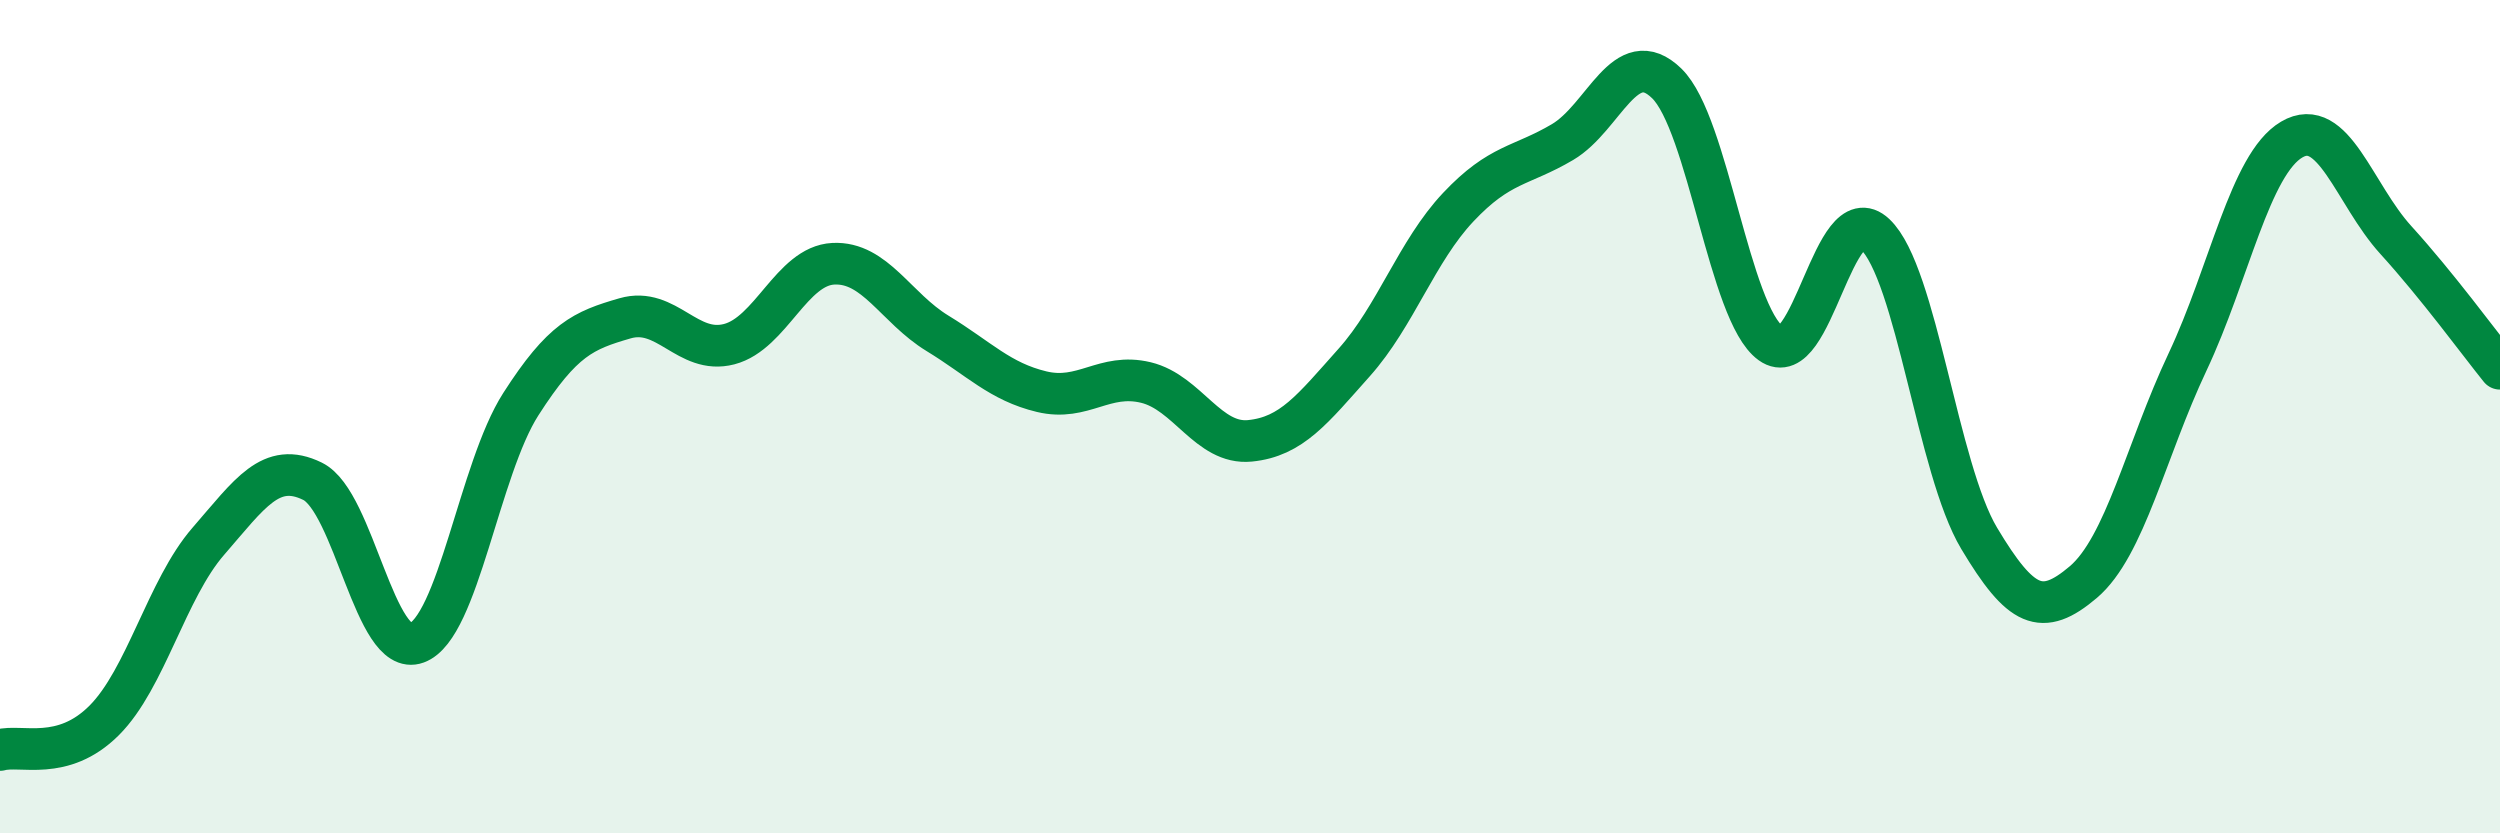 
    <svg width="60" height="20" viewBox="0 0 60 20" xmlns="http://www.w3.org/2000/svg">
      <path
        d="M 0,18 C 0.5,17.86 1.5,18.29 2.5,17.29 C 3.5,16.29 4,14.14 5,12.99 C 6,11.84 6.5,11.06 7.5,11.55 C 8.5,12.04 9,15.8 10,15.43 C 11,15.06 11.5,11.26 12.5,9.7 C 13.5,8.14 14,7.93 15,7.64 C 16,7.35 16.5,8.52 17.5,8.26 C 18.5,8 19,6.38 20,6.33 C 21,6.28 21.5,7.39 22.5,8 C 23.5,8.61 24,9.16 25,9.4 C 26,9.64 26.5,8.94 27.5,9.18 C 28.5,9.42 29,10.68 30,10.58 C 31,10.48 31.5,9.82 32.5,8.7 C 33.5,7.58 34,6.03 35,4.97 C 36,3.91 36.5,4 37.5,3.41 C 38.5,2.82 39,1.03 40,2 C 41,2.97 41.5,7.52 42.5,8.24 C 43.5,8.96 44,4.68 45,5.62 C 46,6.56 46.5,11.25 47.5,12.92 C 48.5,14.59 49,14.82 50,13.97 C 51,13.12 51.5,10.81 52.5,8.69 C 53.5,6.57 54,3.94 55,3.35 C 56,2.76 56.5,4.66 57.5,5.76 C 58.5,6.86 59.5,8.23 60,8.85L60 20L0 20Z"
        fill="#008740"
        opacity="0.1"
        stroke-linecap="round"
        stroke-linejoin="round"
      />
      <path
        d="M 0,18 C 0.5,17.86 1.5,18.29 2.5,17.29 C 3.5,16.29 4,14.14 5,12.99 C 6,11.84 6.5,11.06 7.5,11.55 C 8.5,12.04 9,15.8 10,15.43 C 11,15.06 11.5,11.26 12.5,9.7 C 13.5,8.14 14,7.93 15,7.64 C 16,7.35 16.5,8.52 17.5,8.26 C 18.5,8 19,6.38 20,6.33 C 21,6.28 21.5,7.39 22.5,8 C 23.5,8.61 24,9.16 25,9.4 C 26,9.64 26.5,8.94 27.5,9.18 C 28.5,9.42 29,10.68 30,10.58 C 31,10.48 31.5,9.82 32.5,8.7 C 33.5,7.58 34,6.03 35,4.97 C 36,3.91 36.5,4 37.5,3.41 C 38.5,2.82 39,1.03 40,2 C 41,2.97 41.5,7.52 42.5,8.24 C 43.5,8.96 44,4.68 45,5.62 C 46,6.56 46.5,11.25 47.5,12.92 C 48.5,14.59 49,14.82 50,13.97 C 51,13.12 51.5,10.81 52.5,8.69 C 53.5,6.57 54,3.94 55,3.35 C 56,2.76 56.5,4.66 57.5,5.76 C 58.5,6.86 59.5,8.23 60,8.85"
        stroke="#008740"
        stroke-width="1"
        fill="none"
        stroke-linecap="round"
        stroke-linejoin="round"
      />
    </svg>
  